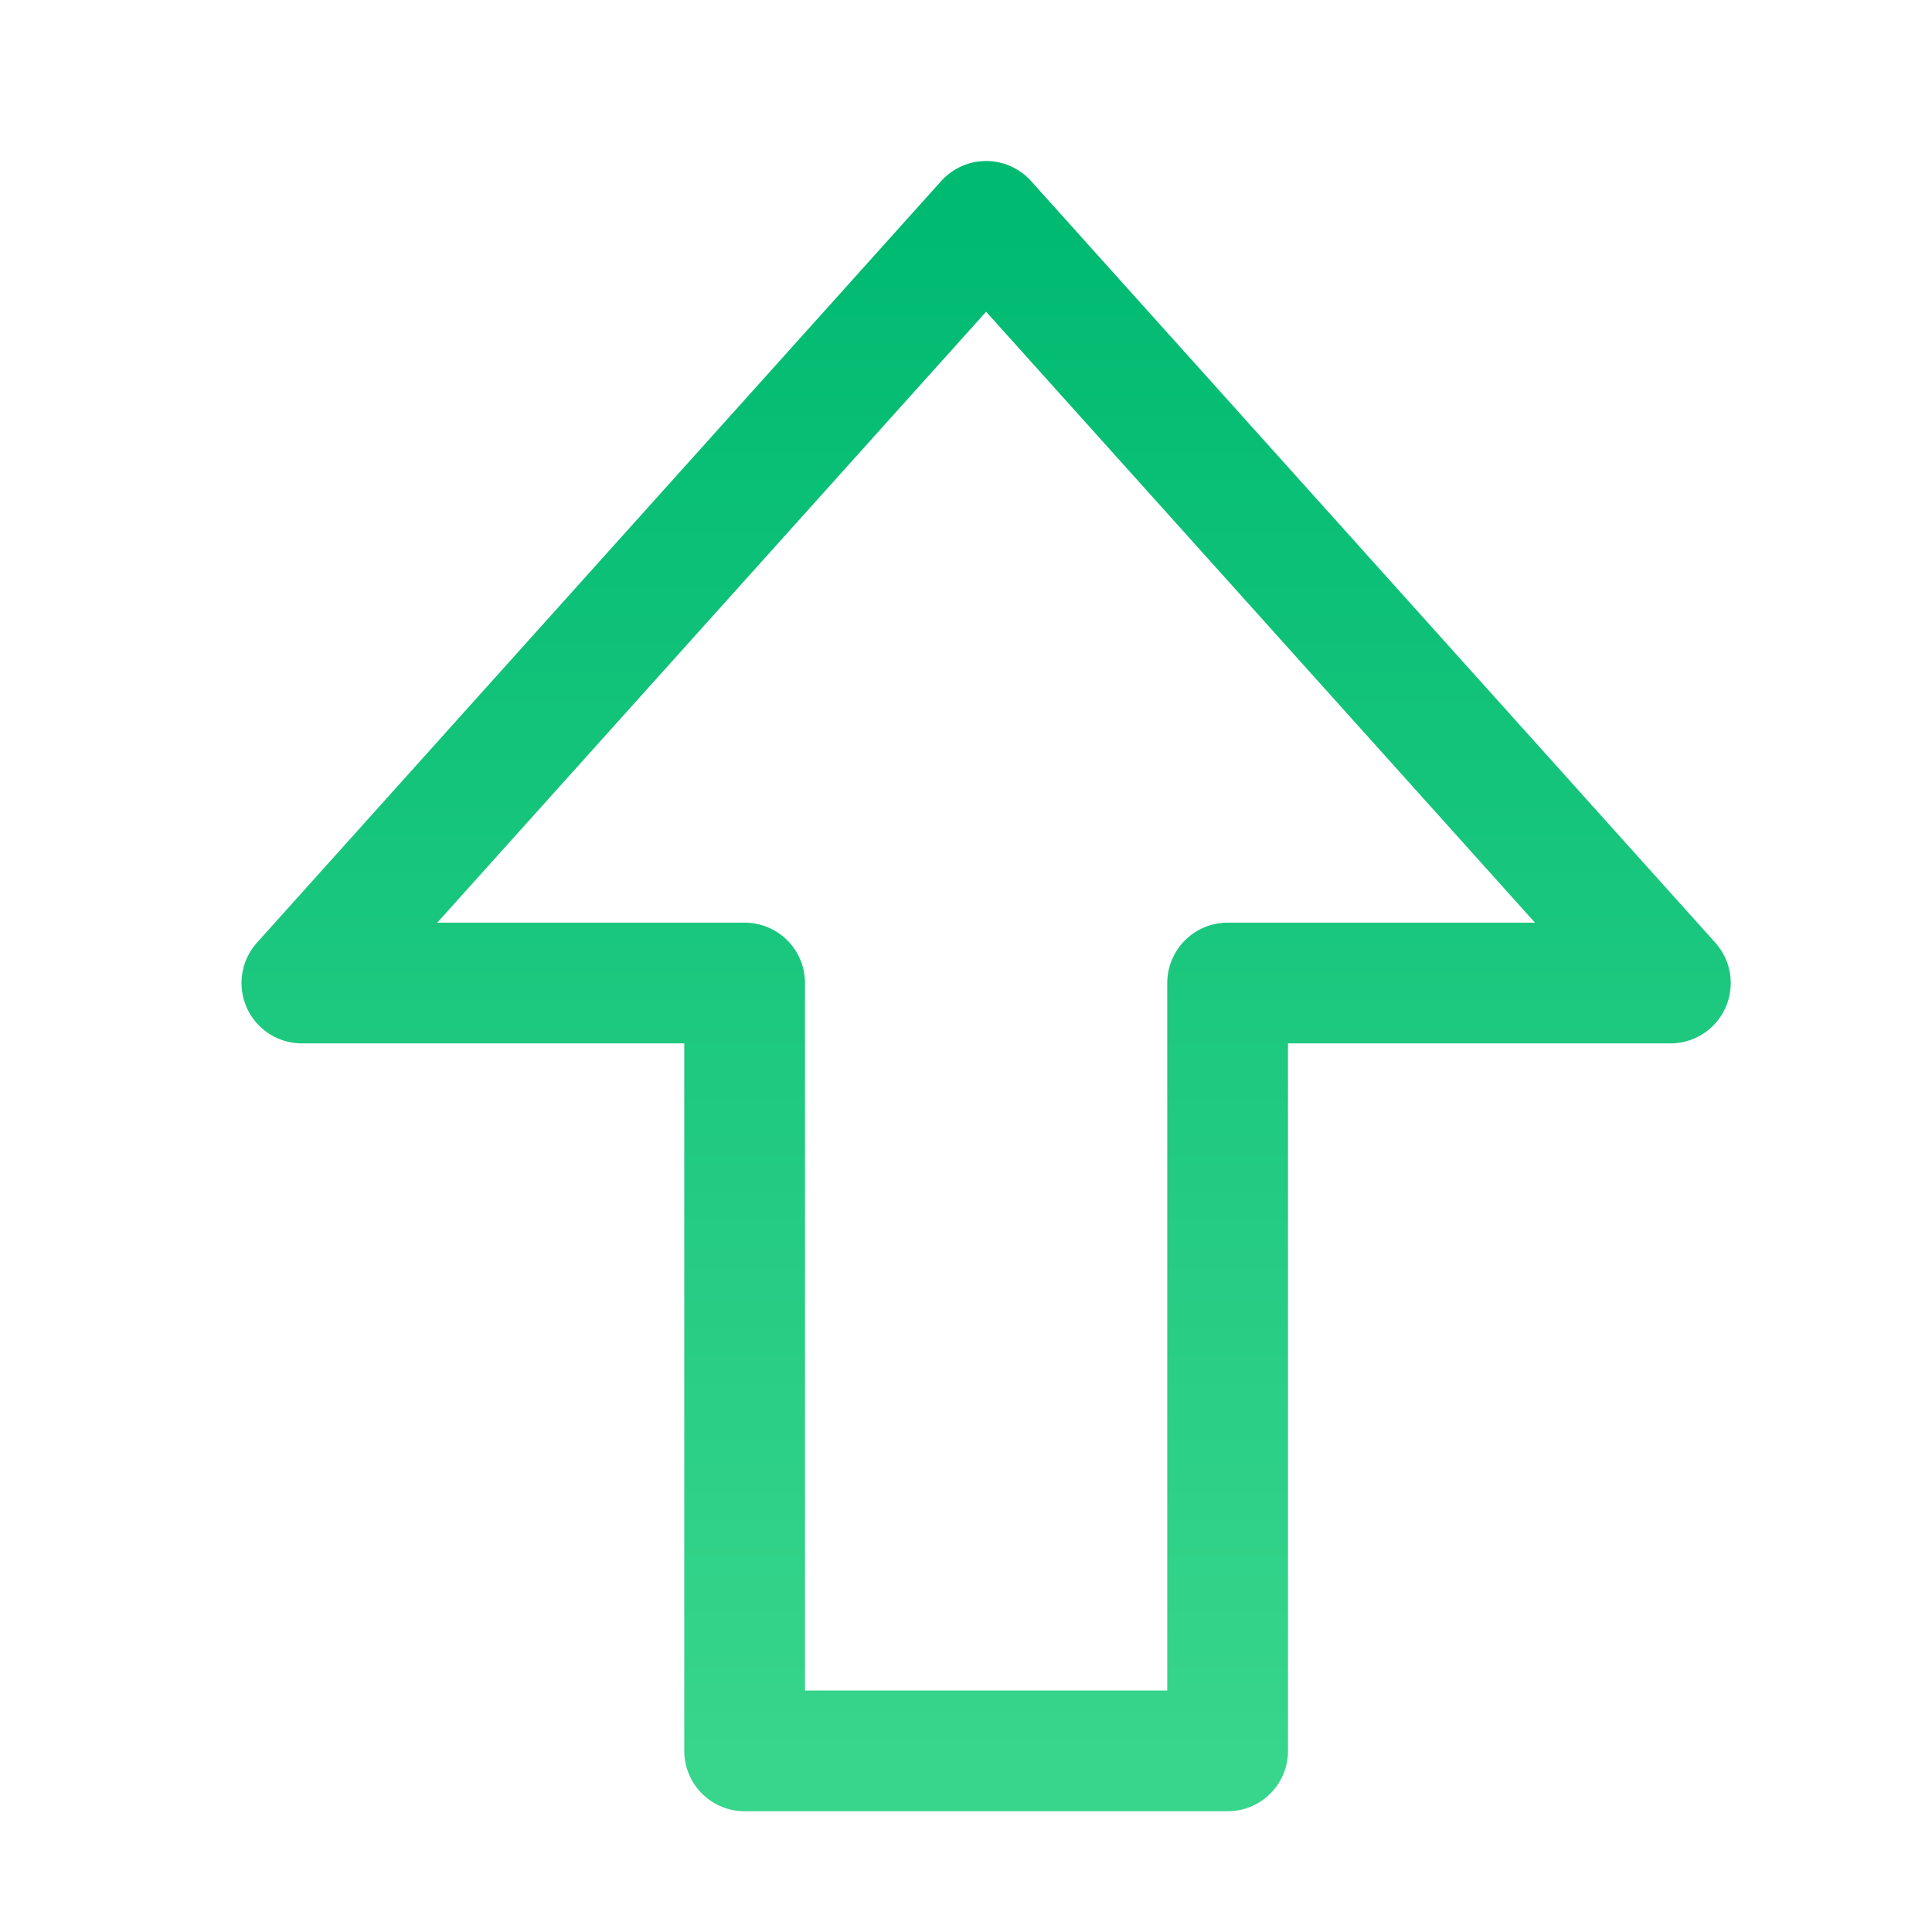 <svg xmlns="http://www.w3.org/2000/svg" width="48" height="48"><defs><linearGradient id="gradient-green" x1="0%" x2="0%" y1="0%" y2="100%"><stop offset="0%" stop-color="#00BA71"></stop><stop offset="100%" stop-color="#38D58C"></stop></linearGradient></defs><path fill="none" stroke="url(#gradient-green)" stroke-linecap="round" stroke-linejoin="round" stroke-width="3" d="m24 5 17 18.923H30V43H18V23.923H7z" class="nc-icon-wrapper" transform="translate(.5 .5)"></path></svg>